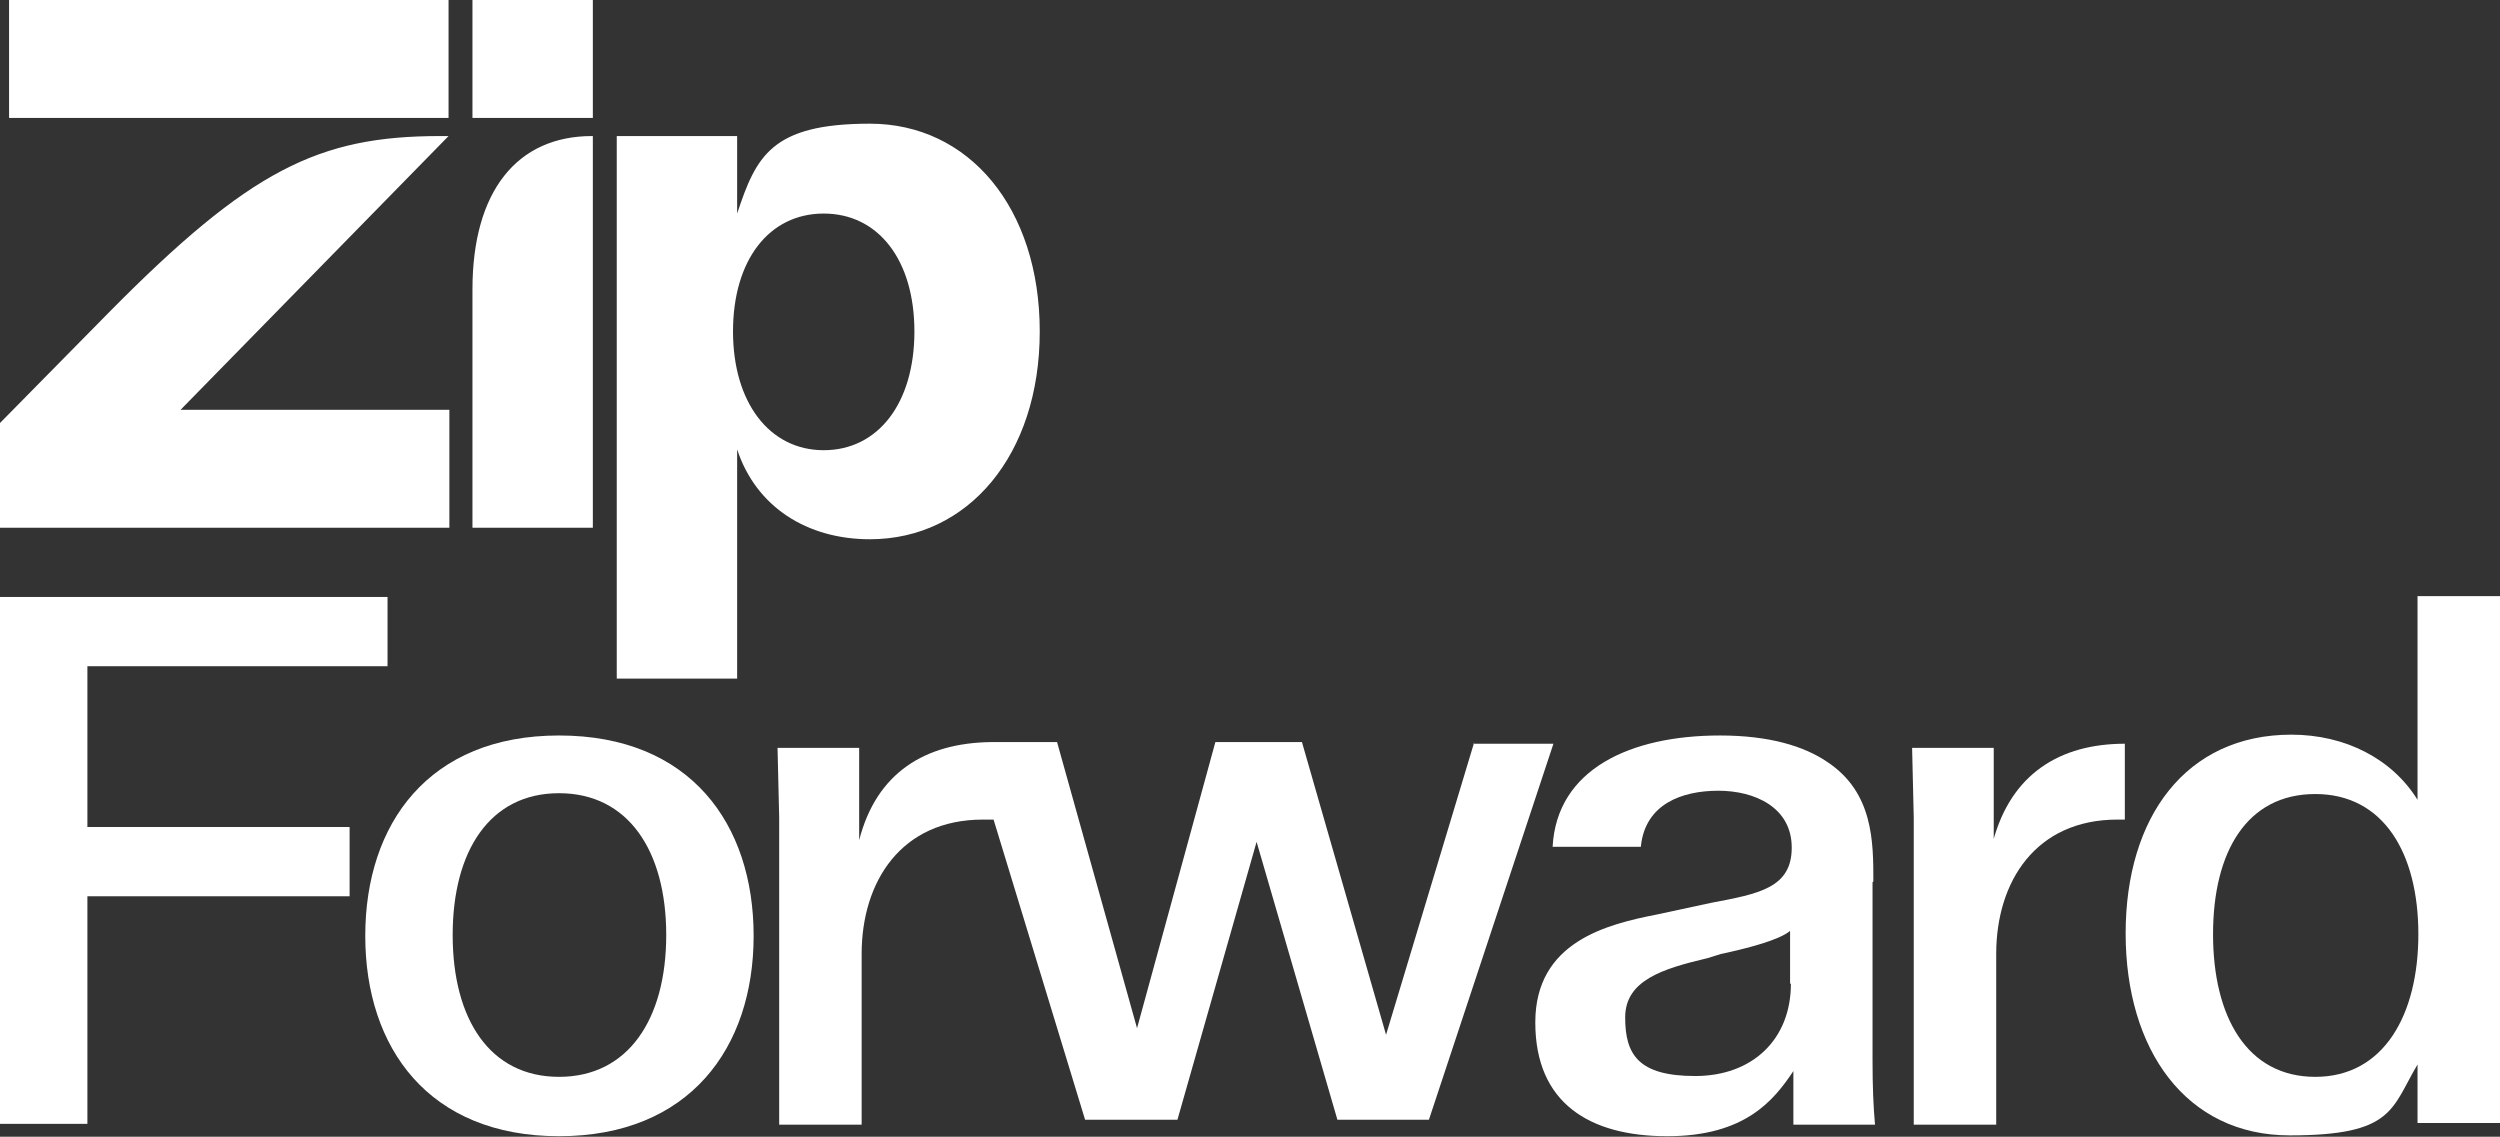 <svg width="629" height="286" viewBox="0 0 629 286" fill="none" xmlns="http://www.w3.org/2000/svg">
<rect x="0" y="0" width="629" height="286" fill="#333333" stroke="none"/>
<g clip-path="url(#clip0_6716_2883)">
<path d="M184.426 83.396C184.426 65.348 193.554 53.73 207.246 53.73C220.938 53.73 230.066 65.348 230.066 83.396C230.066 101.445 220.938 113.27 207.246 113.27C193.554 113.27 184.426 101.237 184.426 83.396ZM148.952 34.23C130.074 34.23 118.871 48.129 118.871 72.816V132.77H149.159V34.23H148.952ZM110.78 34.23C80.077 34.23 62.858 42.736 27.384 78.625L0 106.424V132.77H113.062V103.105H45.432L112.855 34.23H110.78ZM155.175 170.734H185.464V113.062C190.235 127.584 203.097 135.675 218.864 135.675C243.551 135.675 261.599 114.515 261.599 83.396C261.599 52.278 243.758 31.118 218.864 31.118C193.969 31.118 190.235 39.416 185.464 53.73V34.23H155.175V170.734ZM149.159 0H118.871V29.666H149.159V0ZM112.855 0H2.282V29.666H112.855V0Z" fill="white"/>
<path d="M21.99 167.622H97.503V150.196H0V282.759H21.99V225.502H87.96V208.076H21.99V167.622Z" fill="white"/>
<path d="M140.654 185.048C107.876 185.048 91.902 207.246 91.902 235.46C91.902 263.673 107.876 285.871 140.654 285.871C173.432 285.871 189.613 263.673 189.613 235.46C189.613 207.246 173.639 185.048 140.654 185.048ZM140.654 270.934C123.228 270.934 113.892 256.413 113.892 235.252C113.892 214.092 123.228 199.57 140.654 199.57C158.08 199.57 167.623 214.092 167.623 235.252C167.623 256.413 158.08 270.934 140.654 270.934Z" fill="white"/>
<path d="M370.927 186.708L348.73 260.354L327.57 186.708H305.787L286.079 258.695L265.956 186.708H249.359C232.763 186.916 220.523 194.384 216.167 211.395V188.16H195.629L196.044 205.794V282.967H216.789V240.024C216.789 221.768 226.747 206.209 247.285 206.209H249.982L273.009 281.722H296.244L316.16 211.81L336.49 281.722H359.517L390.843 187.123H370.72L370.927 186.708Z" fill="white"/>
<path d="M471.337 221.768C471.337 211.81 471.337 199.363 459.72 191.687C453.911 187.745 445.198 185.048 432.751 185.048C410.138 185.048 391.675 193.554 390.638 213.055H412.835C413.873 202.267 423.208 198.948 432.336 198.948C441.464 198.948 450.799 203.097 450.799 213.262C450.799 223.427 442.501 224.88 430.469 227.162L416.984 230.066C404.33 232.555 386.281 236.912 386.281 257.242C386.281 277.573 399.973 285.871 419.474 285.871C438.975 285.871 446.235 276.951 451.214 269.482V282.967H471.752C471.337 278.403 471.13 273.216 471.13 266.785V221.975L471.337 221.768ZM450.592 247.492C450.592 261.599 440.842 270.727 426.527 270.727C412.213 270.727 408.894 265.333 408.894 255.998C408.894 246.662 418.229 243.758 429.639 241.061L432.958 240.024C439.804 238.572 447.688 236.497 450.384 234.215V247.492H450.592Z" fill="white"/>
<path d="M501.624 211.395V188.16H481.086L481.501 205.794V282.967H502.246V240.024C502.246 221.768 512.204 206.209 532.742 206.209H534.609V187.123C518.428 187.123 505.98 194.591 501.416 211.81L501.624 211.395Z" fill="white"/>
<path d="M608.251 150.197V201.23C601.82 190.858 589.995 184.841 576.511 184.841C549.957 184.841 534.812 205.587 534.812 234.838C534.812 264.089 549.957 285.664 576.096 285.664C602.235 285.664 601.613 279.025 608.251 267.823V282.552H628.997V149.989H608.251V150.197ZM582.527 270.935C565.308 270.935 556.803 255.791 556.803 235.045C556.803 214.3 565.308 199.778 582.527 199.778C599.746 199.778 608.459 214.715 608.459 235.045C608.459 255.376 599.746 270.935 582.527 270.935Z" fill="white"/>
</g>
<defs>
<clipPath id="clip0_6716_2883">
<rect width="629" height="285.871" fill="white"/>
</clipPath>
</defs>
</svg>

